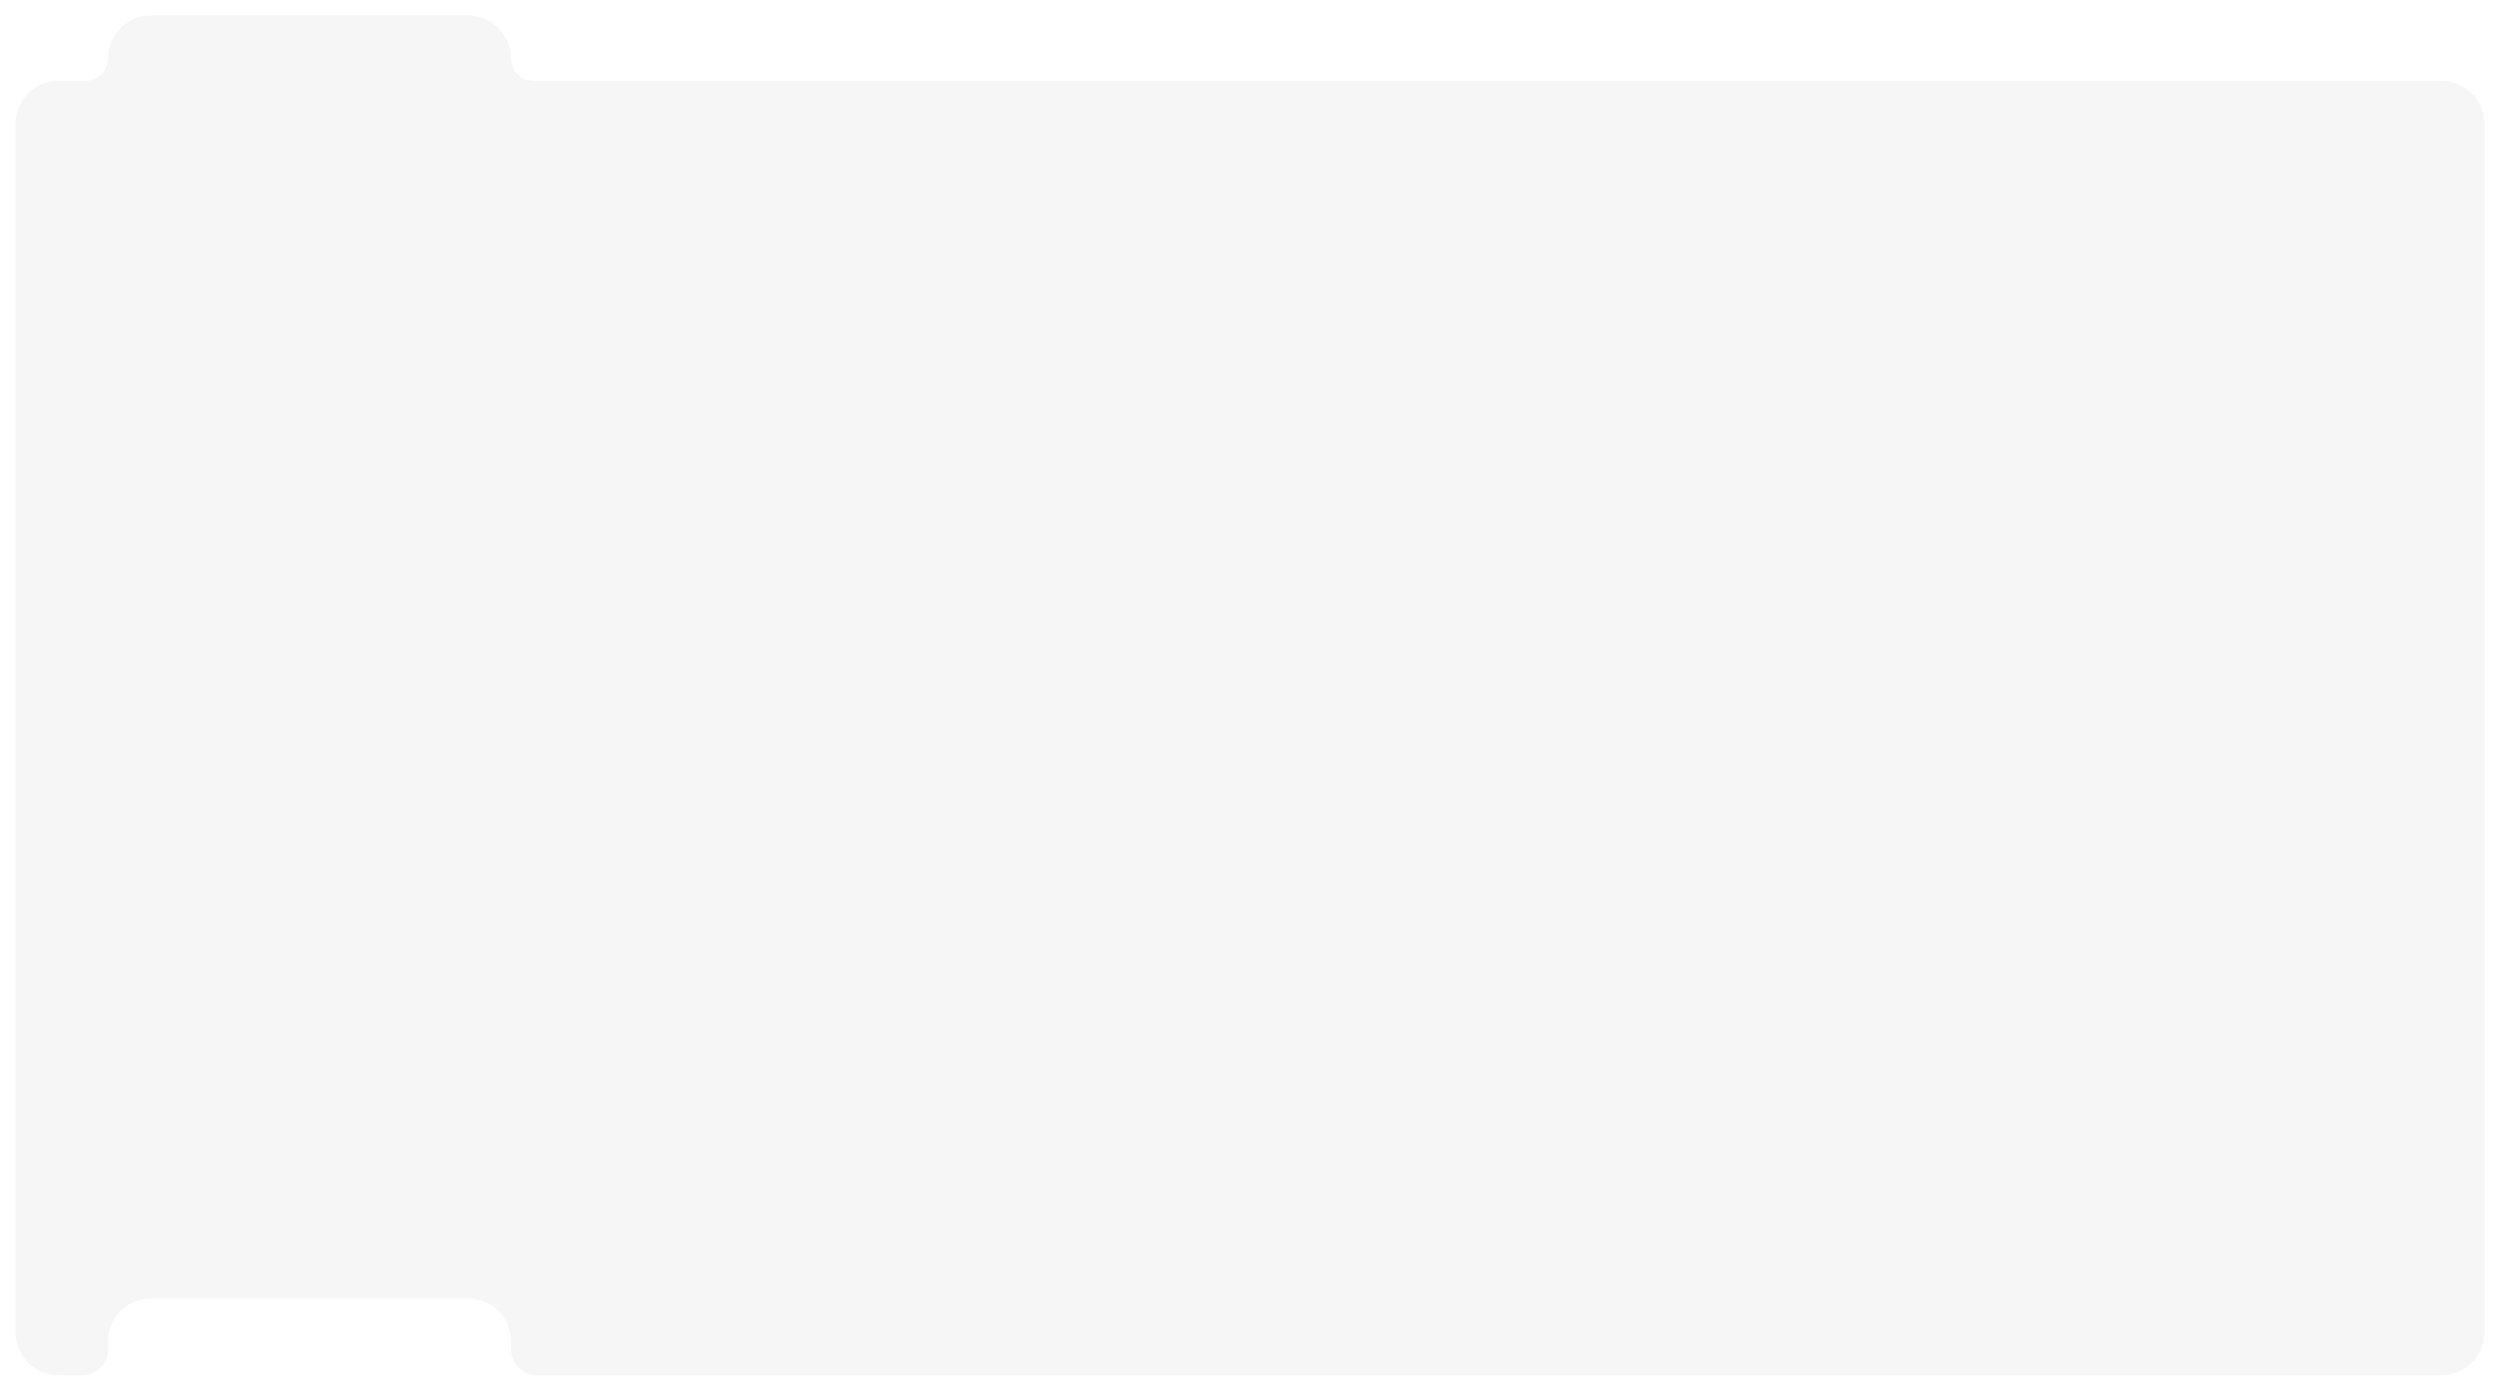 <?xml version="1.0" encoding="UTF-8"?> <svg xmlns="http://www.w3.org/2000/svg" width="1458" height="811" viewBox="0 0 1458 811" fill="none"><g filter="url(#filter0_d_1059_6565)"><path fill-rule="evenodd" clip-rule="evenodd" d="M59 30C59 16.193 70.193 5 84 5H269C282.807 5 294 16.193 294 30C294 37.266 299.89 43.157 307.157 43.157H1420C1433.81 43.157 1445 54.349 1445 68.156V773C1445 786.807 1433.81 798 1420 798H309C300.716 798 294 791.284 294 783V778.198C294 764.391 282.807 753.198 269 753.198H84C70.193 753.198 59 764.391 59 778.198V783C59 791.284 52.284 798 44 798H30C16.193 798 5 786.807 5 773V68.157C5 54.349 16.193 43.157 30 43.157H45.843C53.11 43.157 59 37.266 59 30Z" fill="url(#paint0_linear_1059_6565)"></path></g><defs><filter id="filter0_d_1059_6565" x="0.4" y="0.4" width="1457.2" height="810.2" filterUnits="userSpaceOnUse" color-interpolation-filters="sRGB"><feFlood flood-opacity="0" result="BackgroundImageFix"></feFlood><feColorMatrix in="SourceAlpha" type="matrix" values="0 0 0 0 0 0 0 0 0 0 0 0 0 0 0 0 0 0 127 0" result="hardAlpha"></feColorMatrix><feOffset dx="4" dy="4"></feOffset><feGaussianBlur stdDeviation="4.3"></feGaussianBlur><feComposite in2="hardAlpha" operator="out"></feComposite><feColorMatrix type="matrix" values="0 0 0 0 0.122 0 0 0 0 0.122 0 0 0 0 0.122 0 0 0 0.15 0"></feColorMatrix><feBlend mode="normal" in2="BackgroundImageFix" result="effect1_dropShadow_1059_6565"></feBlend><feBlend mode="normal" in="SourceGraphic" in2="effect1_dropShadow_1059_6565" result="shape"></feBlend></filter><linearGradient id="paint0_linear_1059_6565" x1="80" y1="5" x2="1382" y2="883.5" gradientUnits="userSpaceOnUse"><stop stop-color="#F6F6F6"></stop><stop offset="1" stop-color="#F6F6F6"></stop></linearGradient></defs></svg> 